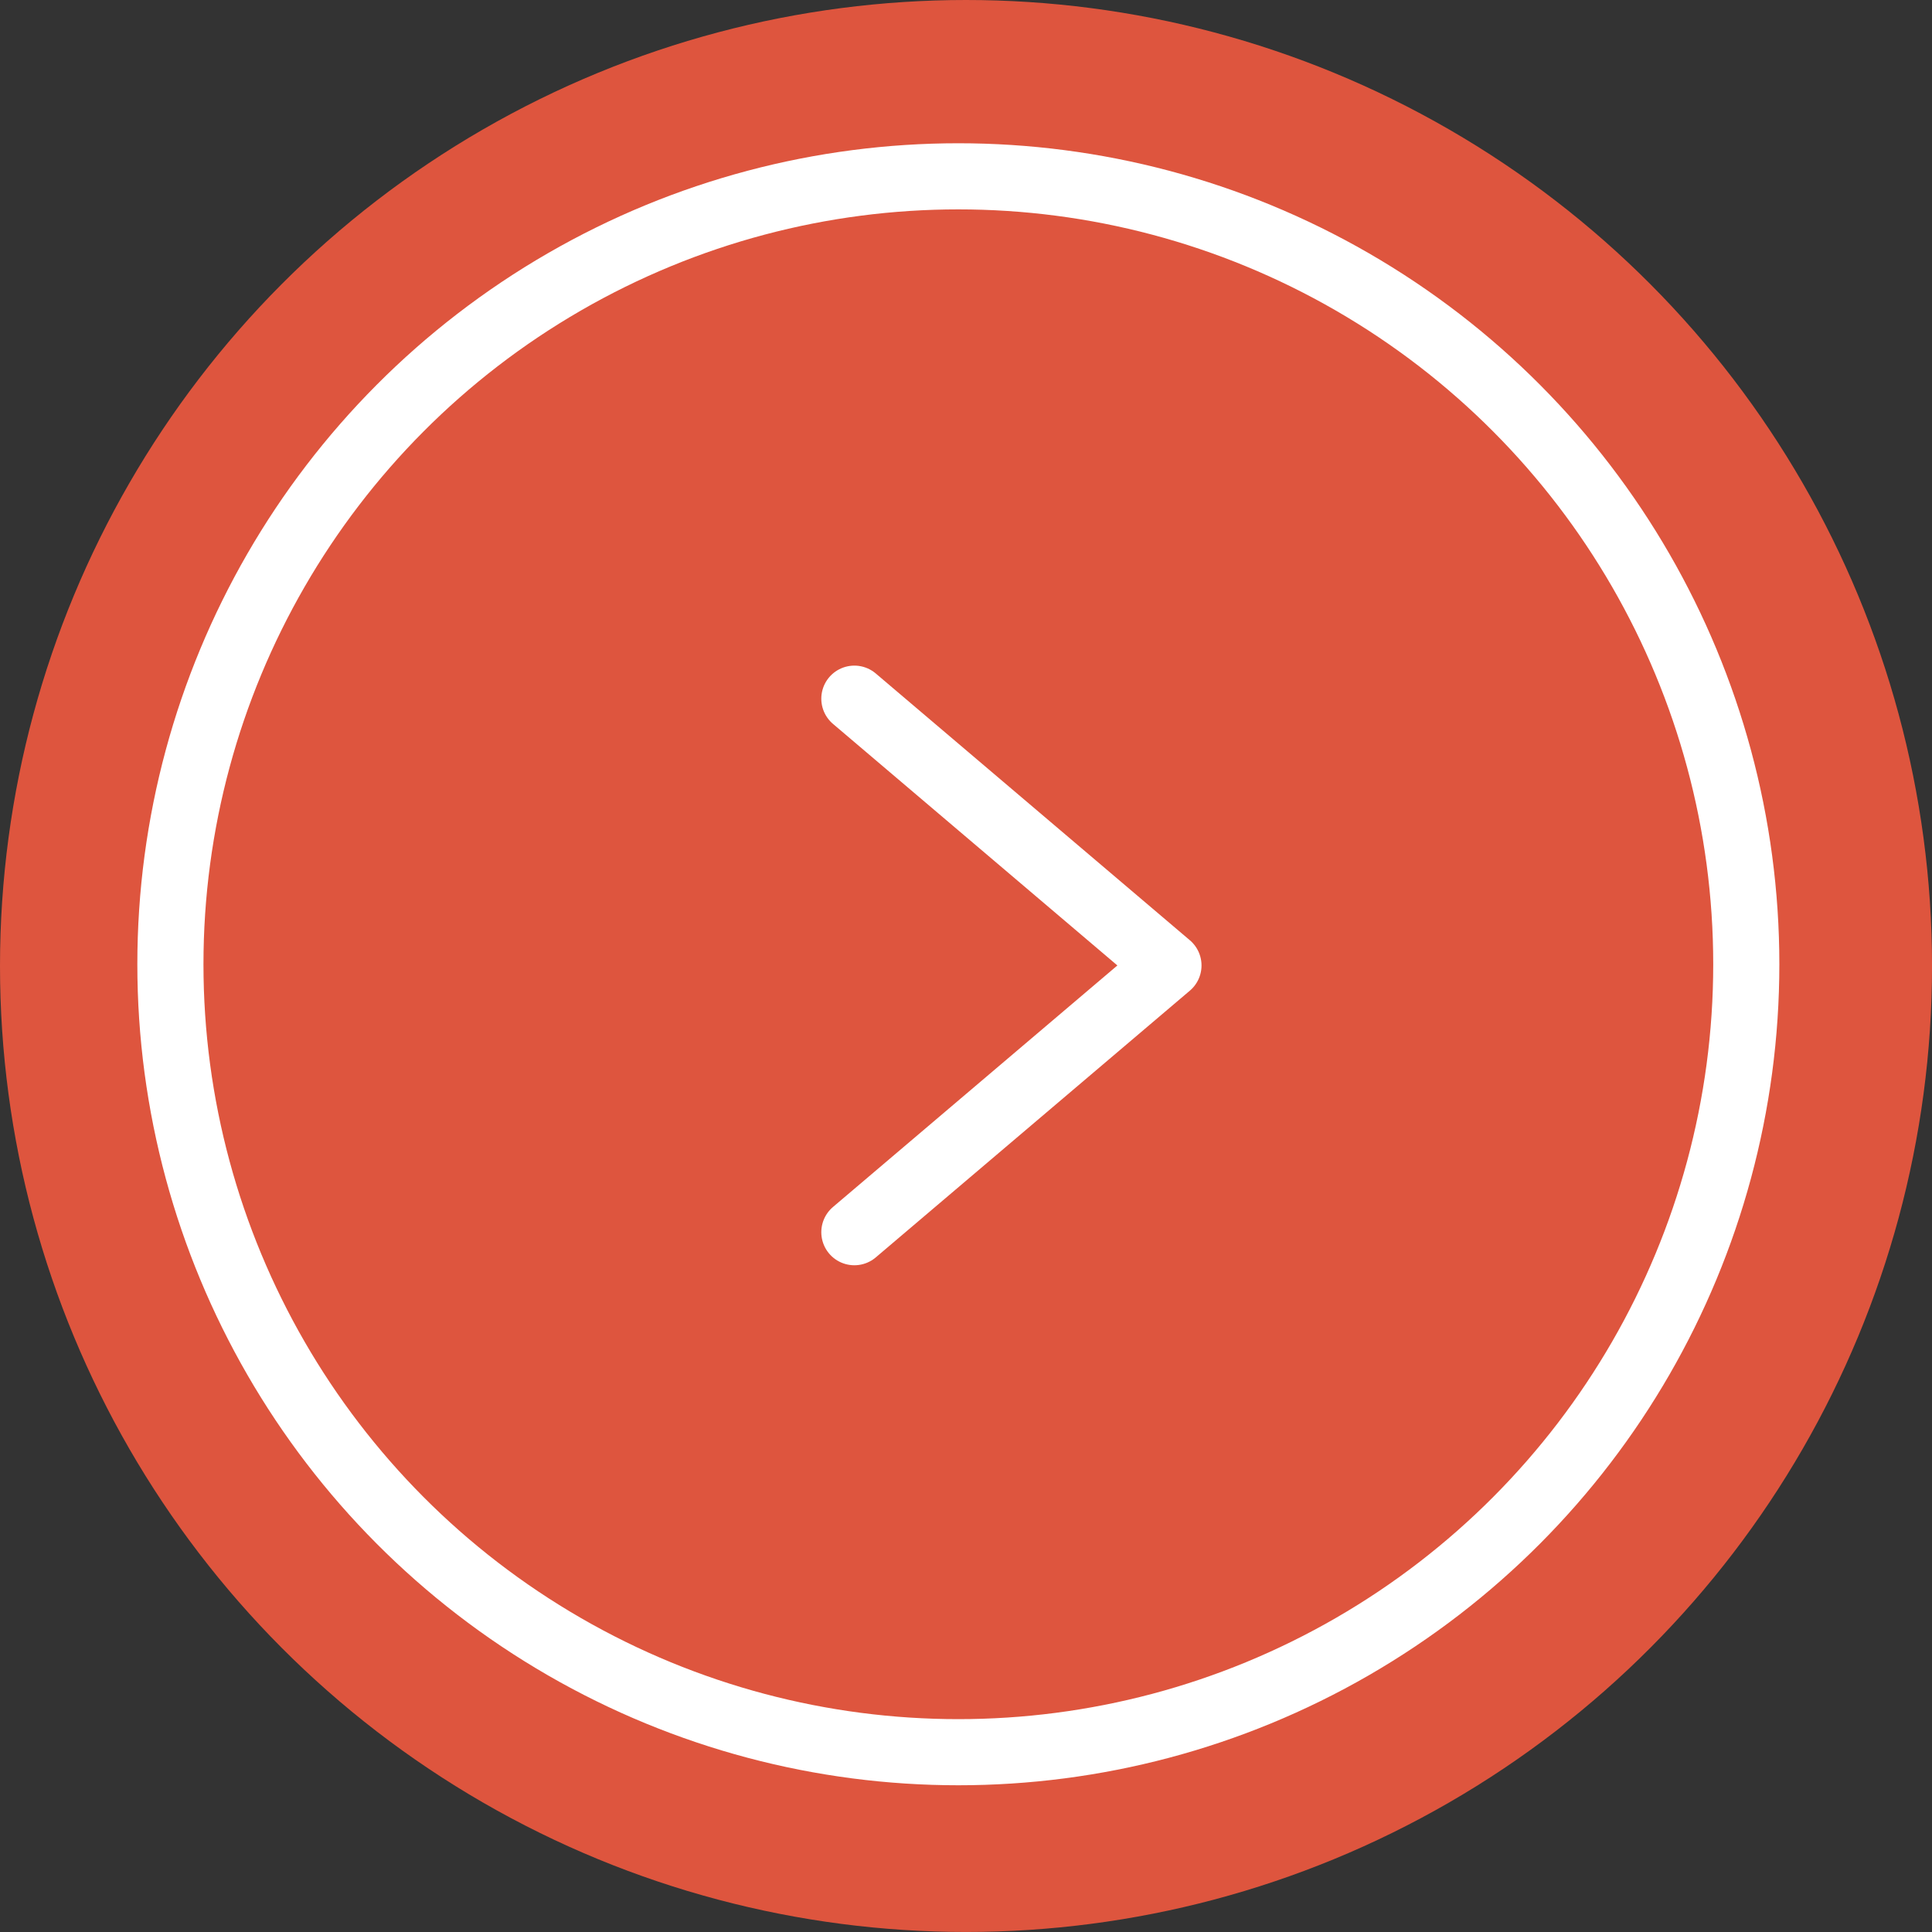 <svg xmlns="http://www.w3.org/2000/svg" width="58.435" height="58.435" viewBox="0 0 58.435 58.435">
  <rect x="0" y="0" width="58.435" height="58.435" fill="#333333" stroke="none"/>
  <g id="Grupo_492" data-name="Grupo 492" transform="translate(-1482.565 -4104.179)">
    <ellipse id="Elipse_14" data-name="Elipse 14" cx="29.218" cy="29.217" rx="29.218" ry="29.217" transform="translate(1482.565 4104.179)" fill="#de553e"/>
    <ellipse id="Elipse_17" data-name="Elipse 17" cx="23.832" cy="23.832" rx="23.832" ry="23.832" transform="translate(1487.719 4109.512)" fill="none" stroke="#fff" stroke-linecap="round" stroke-linejoin="round" stroke-width="2"/>
    <path id="Trazado_300" data-name="Trazado 300" d="M1754.576,4266.958l9.5,8.069-9.5,8.068" transform="translate(-246.17 -141.647)" fill="none" stroke="#fff" stroke-linecap="round" stroke-linejoin="round" stroke-width="2"/>
  </g>
</svg>

